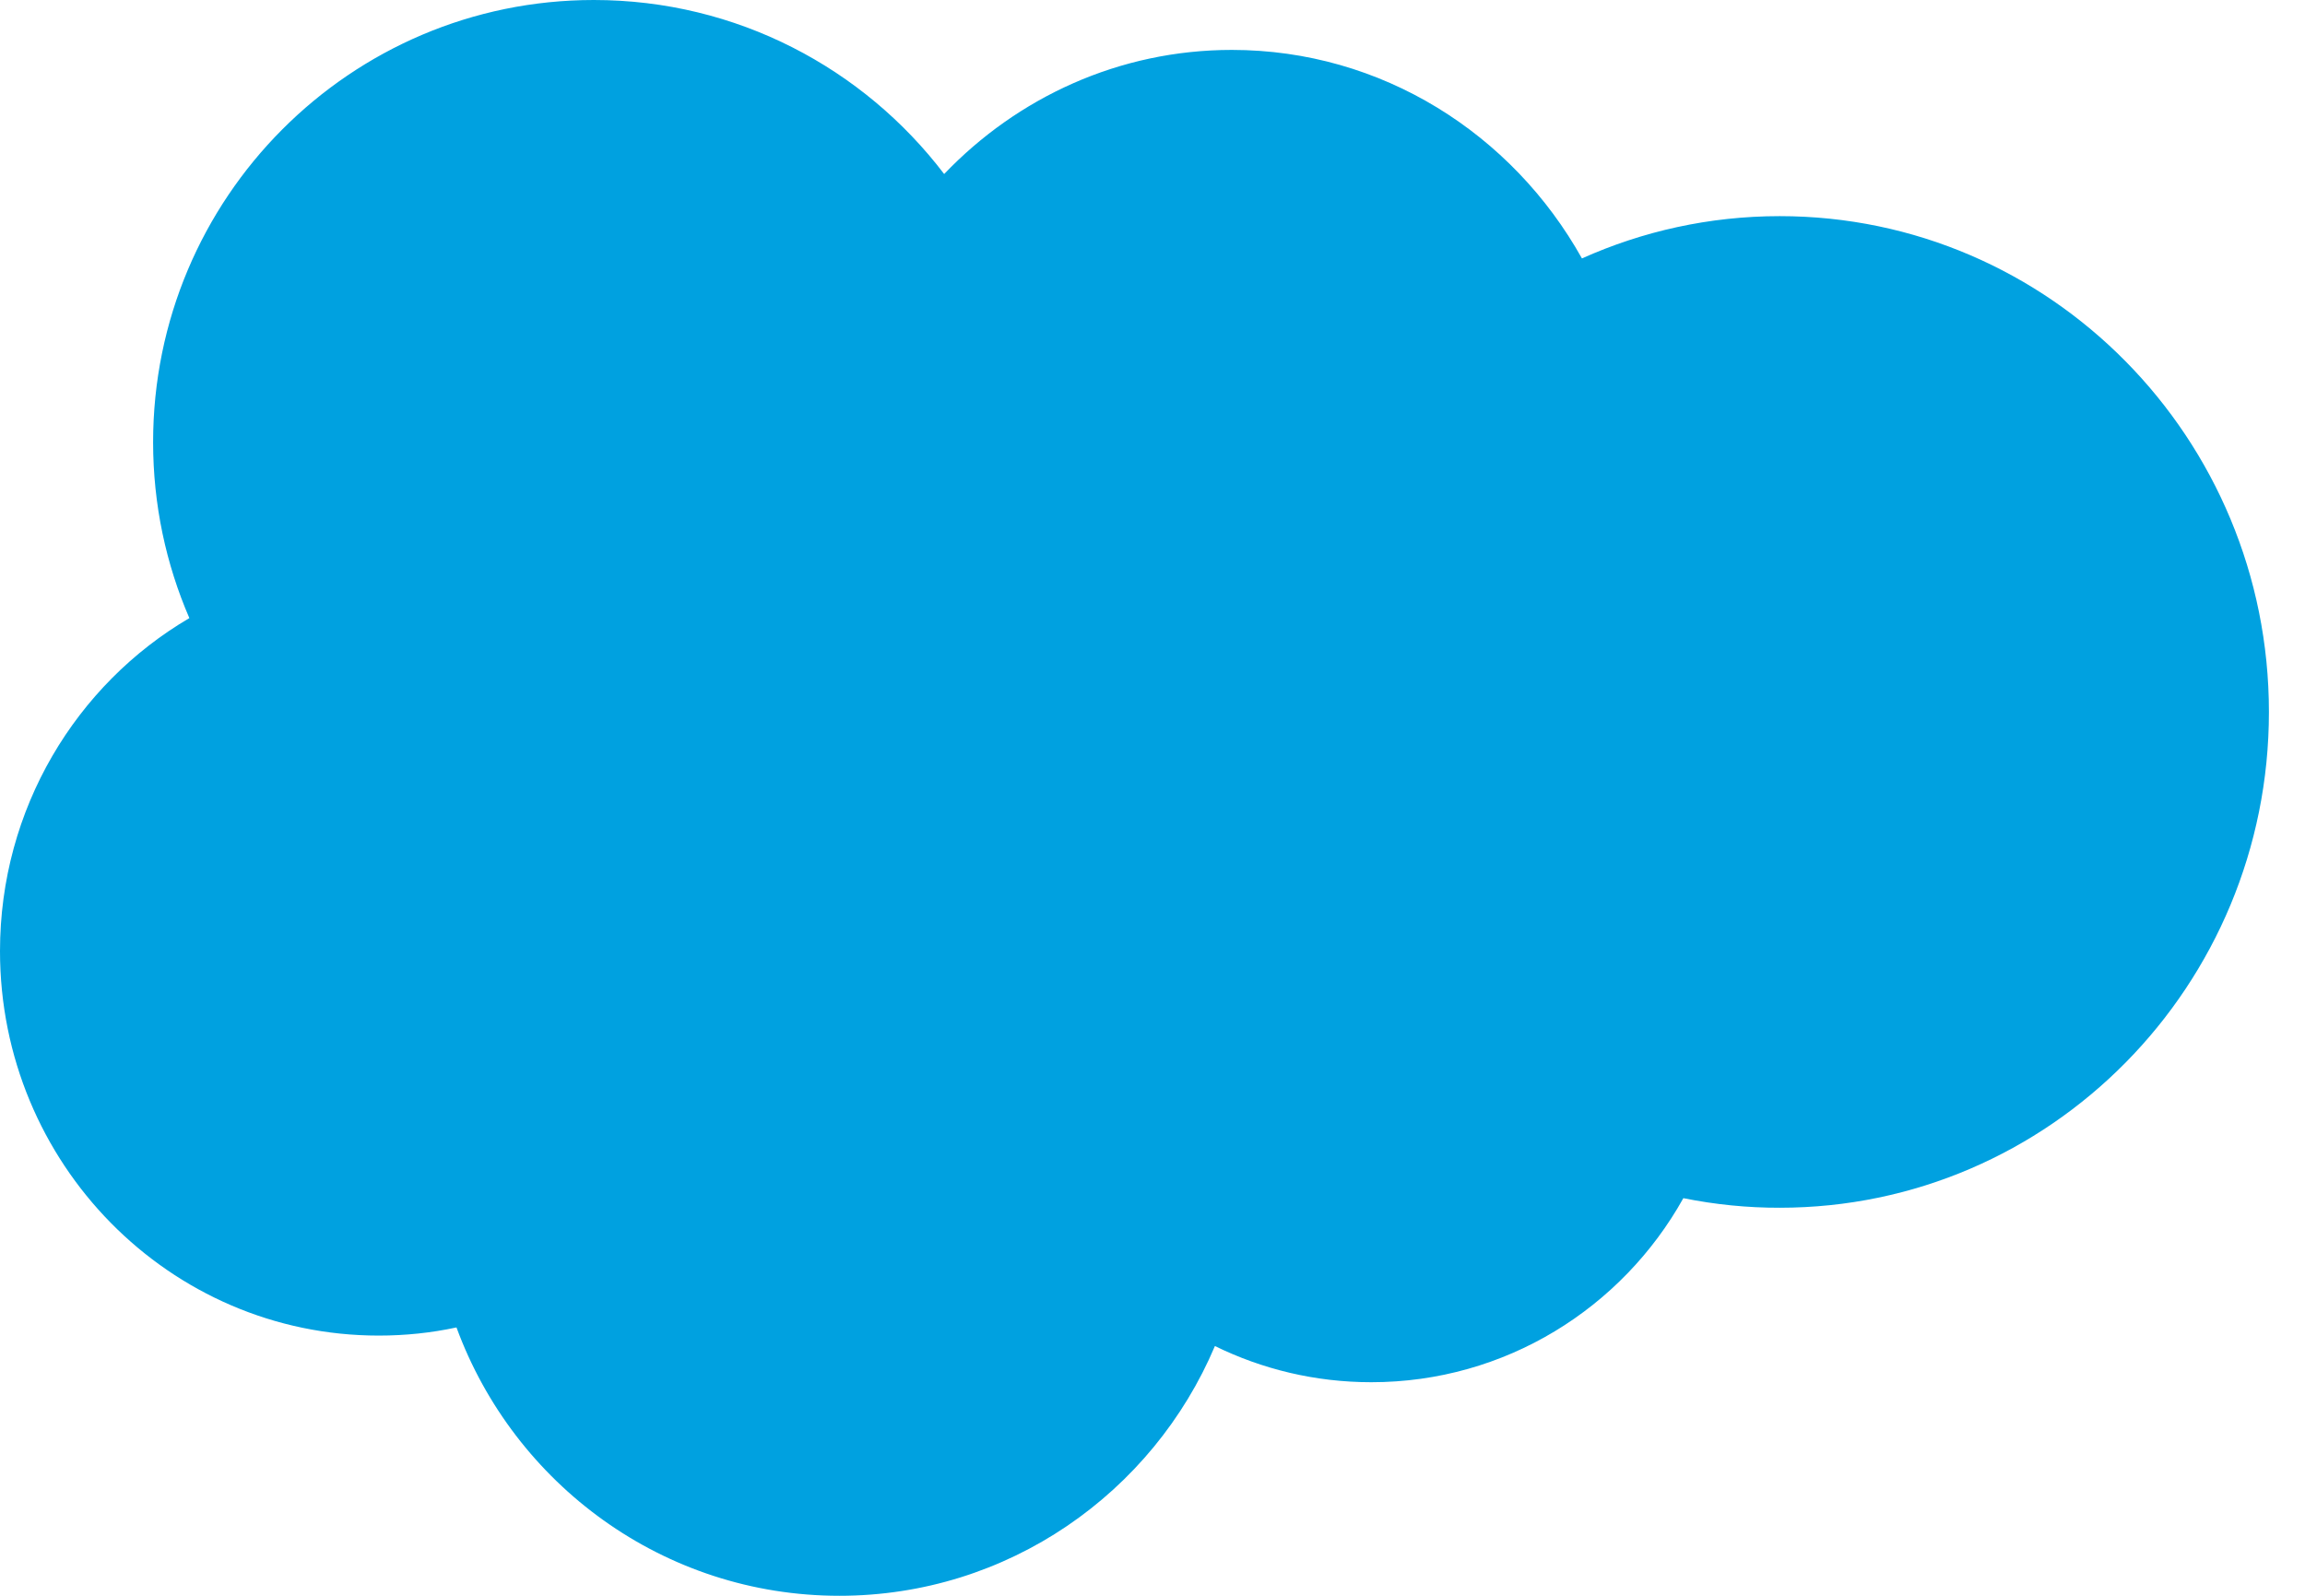 <svg width="26" height="18" viewBox="0 0 26 18" fill="none" xmlns="http://www.w3.org/2000/svg">
<path d="M10.65 1.963C11.476 1.099 12.625 0.563 13.895 0.563C15.585 0.563 17.059 1.51 17.844 2.915C18.526 2.609 19.281 2.438 20.075 2.438C23.122 2.438 25.593 4.942 25.593 8.031C25.593 11.12 23.122 13.623 20.075 13.623C19.71 13.624 19.346 13.587 18.988 13.515C18.297 14.754 16.98 15.591 15.468 15.591C14.835 15.591 14.237 15.444 13.704 15.183C13.003 16.839 11.37 18 9.468 18C7.486 18 5.798 16.74 5.149 14.973C4.866 15.034 4.573 15.065 4.272 15.065C1.913 15.065 0 13.124 0 10.728C0 9.123 0.859 7.721 2.136 6.972C1.873 6.364 1.727 5.693 1.727 4.988C1.727 2.233 3.953 0 6.698 0C8.31 0 9.742 0.77 10.65 1.963Z" fill="#00A1E0"/>
</svg>
